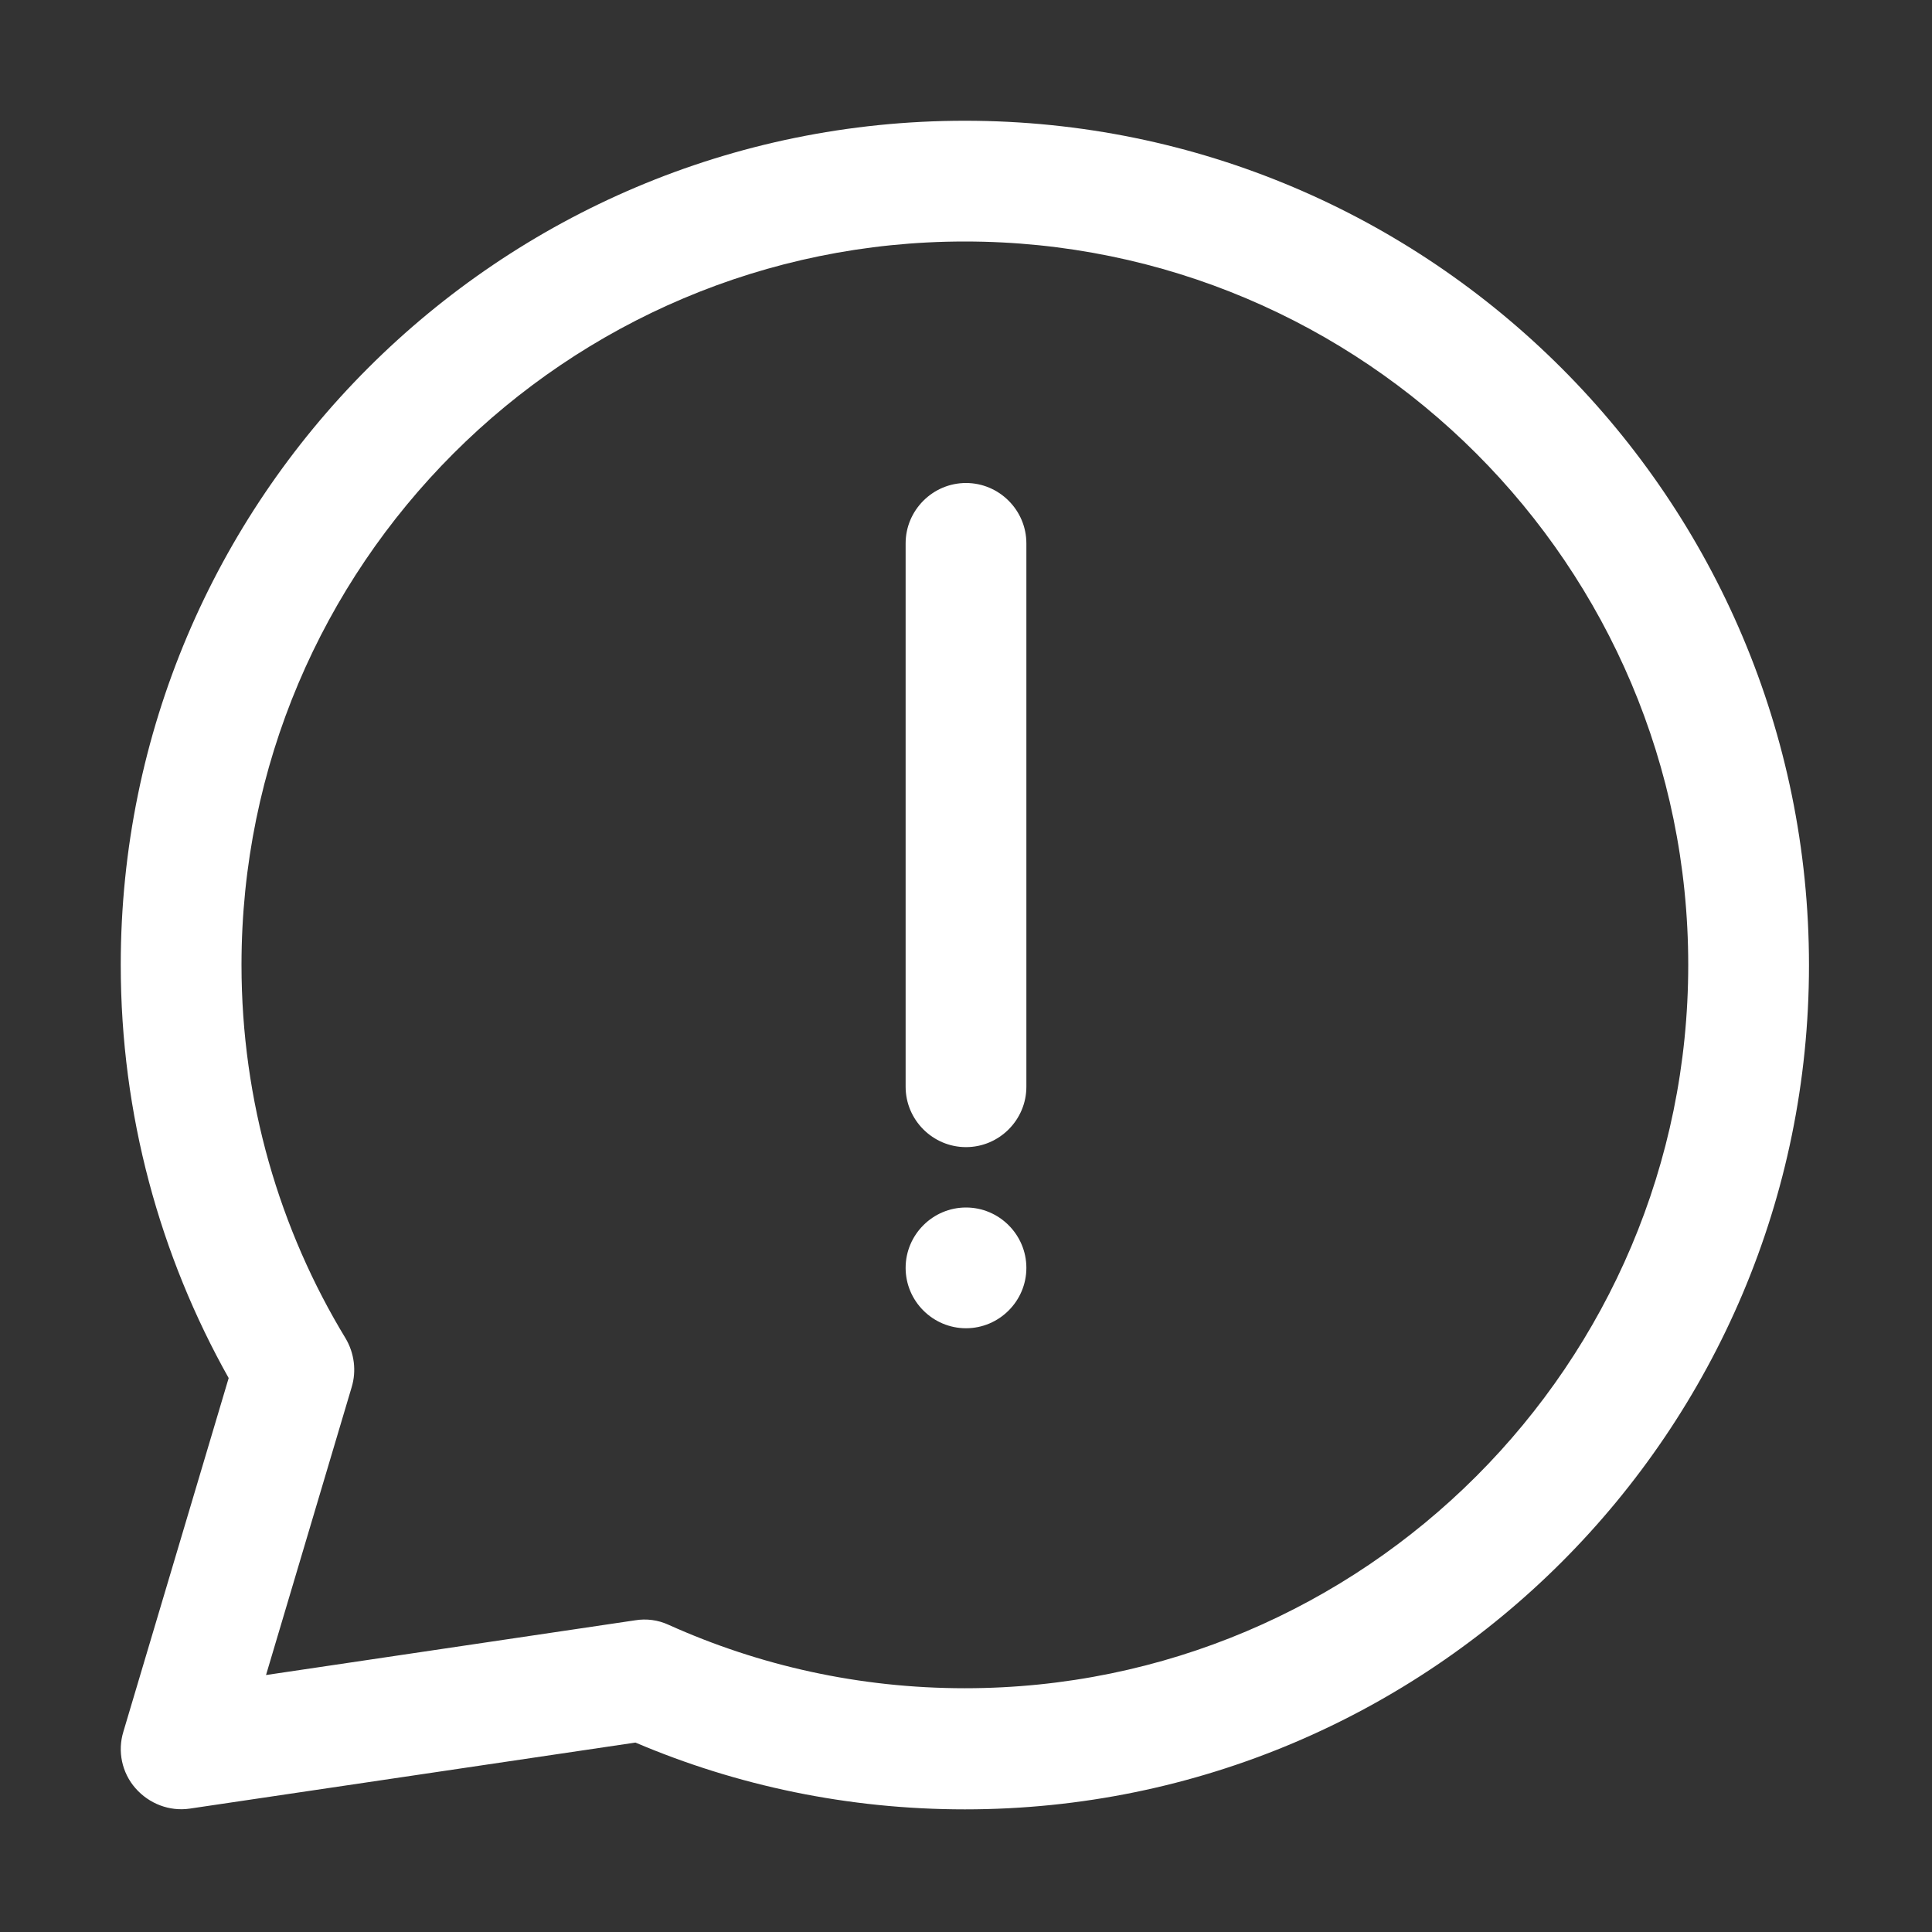 <?xml version="1.0" encoding="utf-8"?>
<!-- Generator: Adobe Illustrator 27.5.0, SVG Export Plug-In . SVG Version: 6.00 Build 0)  -->
<svg version="1.1" id="Capa_1" xmlns="http://www.w3.org/2000/svg" xmlns:xlink="http://www.w3.org/1999/xlink" x="0px" y="0px"
	 viewBox="0 0 512 512" style="enable-background:new 0 0 512 512;" xml:space="preserve">
<rect x="0" y="0" width="512" height="512" fill="#333333" stroke="none"/>
<style type="text/css">
	.st0{fill-rule:evenodd;clip-rule:evenodd;fill:#FFFFFF;}
</style>
<g transform="translate(0 -240)">
	<path class="st0" d="M60.6,605.2l-27.9,93.7c-1.6,5.2-0.4,10.9,3.2,15c3.6,4.1,9,6.2,14.4,5.4l118.1-17.5
		c26.8,11.4,56.3,17.7,87.3,17.7c123.5,0,223.7-100.2,223.7-223.7S379.2,272,255.7,272S32,372.2,32,495.7
		C32,535.4,42.4,572.8,60.6,605.2L60.6,605.2z M93.2,607.6c1.3-4.3,0.7-9-1.6-12.9C74.1,565.9,64,531.9,64,495.7
		C64,389.9,149.9,304,255.7,304c105.8,0,191.7,85.9,191.7,191.7c0,105.8-85.9,191.7-191.7,191.7c-28,0-54.5-6-78.5-16.8
		c-2.8-1.3-5.9-1.7-8.9-1.2l-97.8,14.5L93.2,607.6L93.2,607.6z M256,560c8.8,0,16,7.2,16,16s-7.2,16-16,16s-16-7.2-16-16
		S247.2,560,256,560z M240,384v144c0,8.8,7.2,16,16,16s16-7.2,16-16V384c0-8.8-7.2-16-16-16S240,375.2,240,384z"/>
</g>
</svg>
